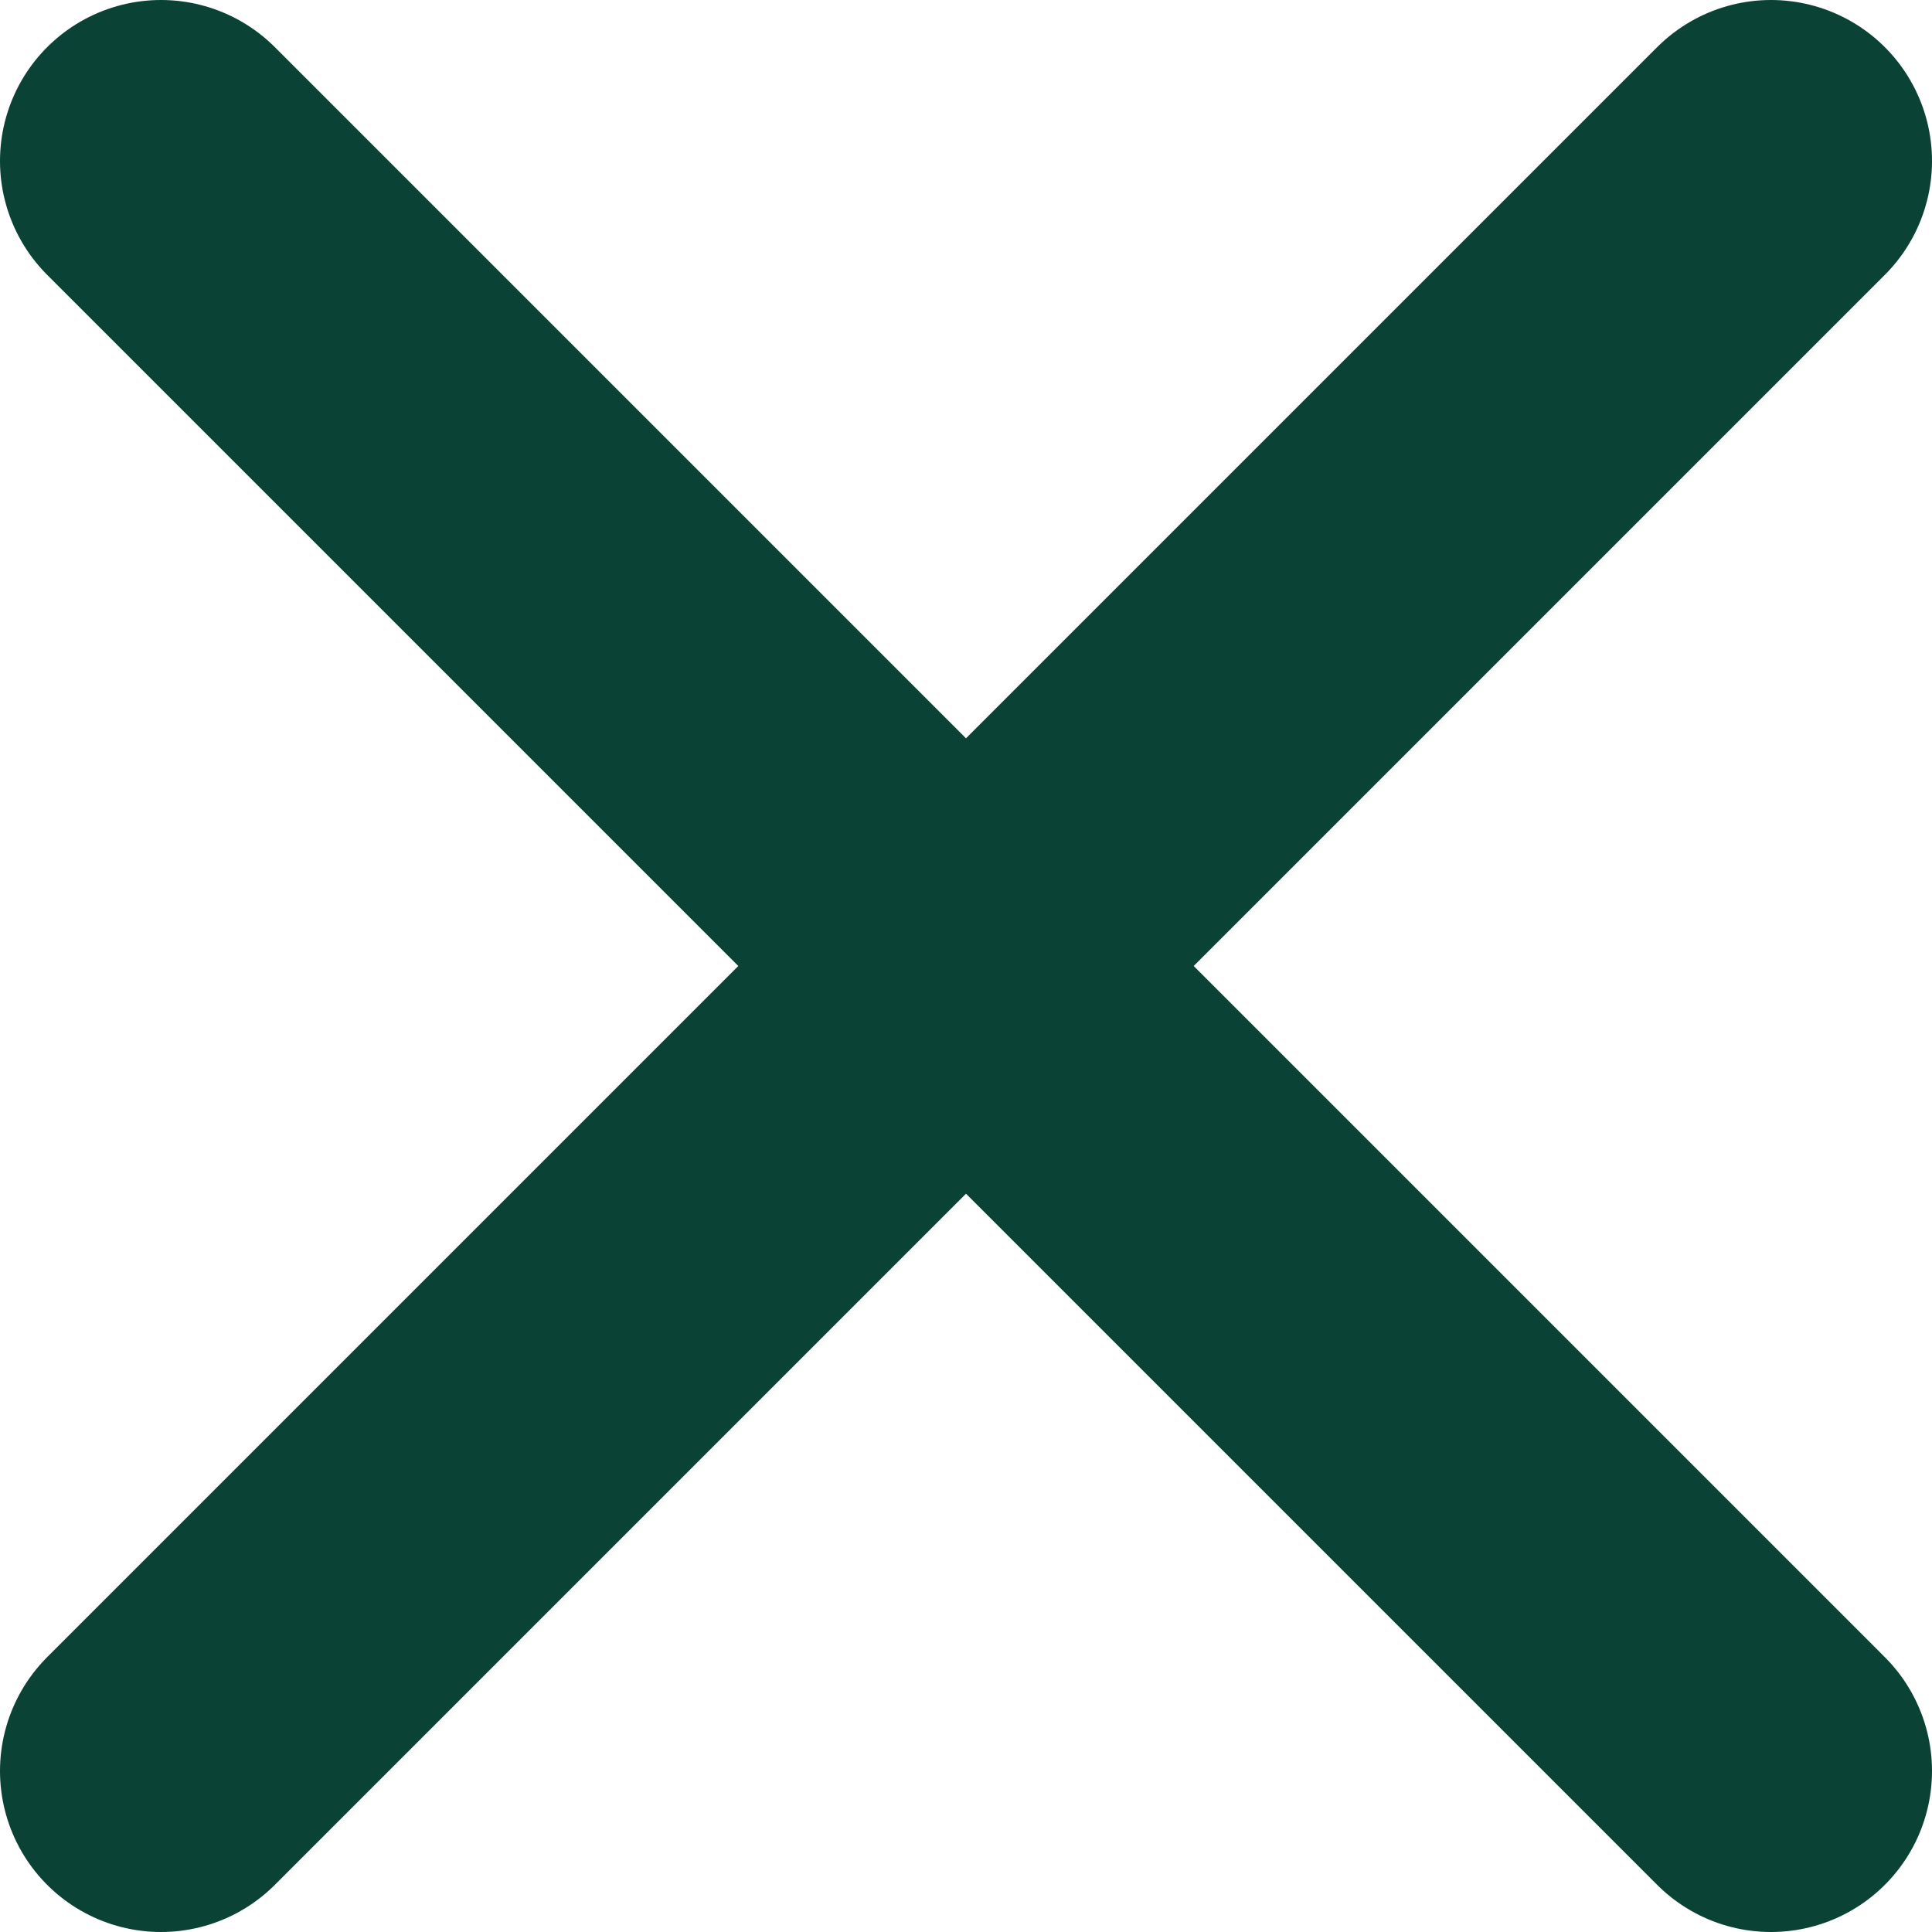 <svg width="12" height="12" viewBox="0 0 12 12" fill="none" xmlns="http://www.w3.org/2000/svg">
<path d="M1 1L11 11M11 1L1 11" stroke="#0B4236" stroke-width="2" stroke-linecap="round" stroke-linejoin="round"/>
</svg>
